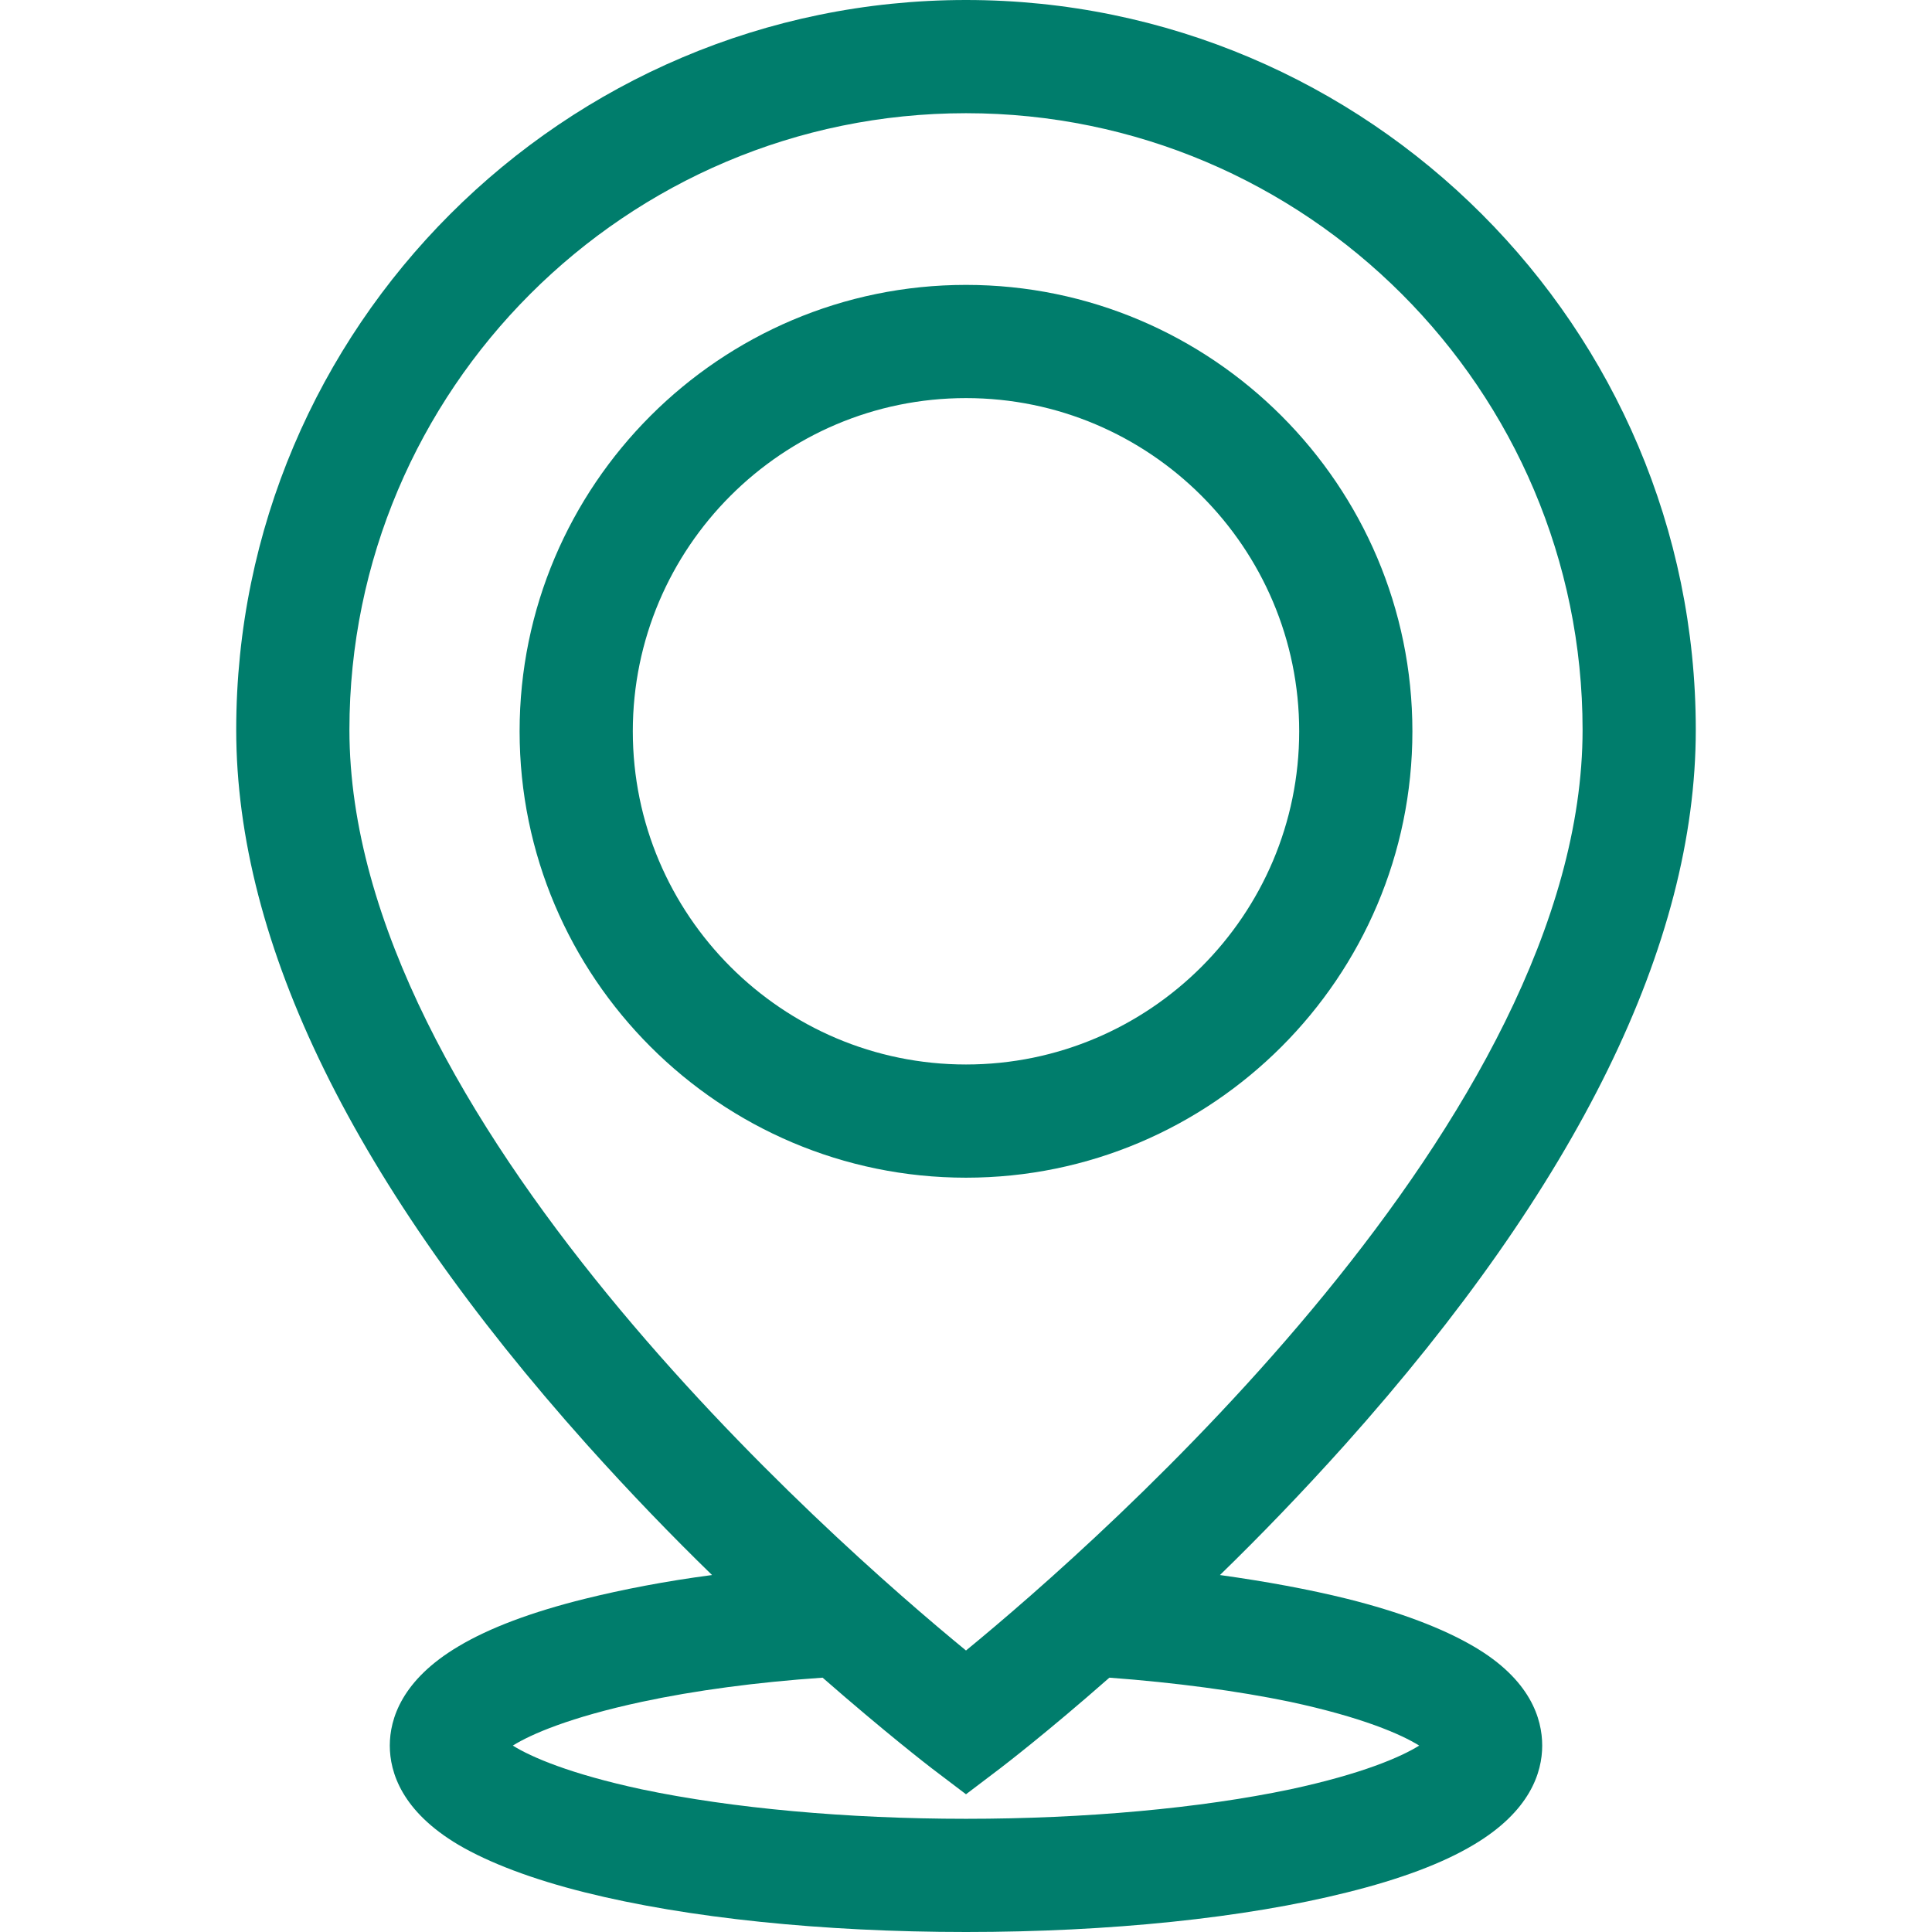 <?xml version="1.0" encoding="utf-8"?>
<!-- Generator: Adobe Illustrator 24.0.2, SVG Export Plug-In . SVG Version: 6.00 Build 0)  -->
<svg version="1.1" id="Слой_1" xmlns:svgjs="http://svgjs.com/svgjs"
	 xmlns="http://www.w3.org/2000/svg" xmlns:xlink="http://www.w3.org/1999/xlink" x="0px" y="0px" viewBox="0 0 512 512"
	 style="enable-background:new 0 0 512 512;" xml:space="preserve">
<style type="text/css">
	.st0{fill:#007D6C;}
</style>
<g>
	<g>
		<path class="st0" d="M390.5,436.3c-8.2-4.8-19.5-9.1-33.5-12.6c-10.1-2.5-21.5-4.6-33.7-6.3c10.6-10.3,21.8-21.9,33.1-34.5
			c61.7-69,93-132.7,93-189.5C449.4,86.8,362.6,0,256,0S62.6,86.8,62.6,193.4c0,56.8,31.3,120.5,93,189.5
			c11.3,12.6,22.5,24.2,33.1,34.5c-12.2,1.6-23.6,3.8-33.7,6.3c-14.1,3.5-25.3,7.7-33.5,12.6c-15,8.9-18.2,19.2-18.2,26.3
			c0,7.1,3.2,17.4,18.2,26.3c8.2,4.8,19.5,9.1,33.5,12.6c27.2,6.8,63,10.5,101,10.5s73.9-3.7,101-10.5c14.1-3.5,25.3-7.7,33.5-12.6
			c15-8.9,18.2-19.2,18.2-26.3C408.7,455.5,405.6,445.1,390.5,436.3z M92.6,193.4C92.6,103.3,165.9,30,256,30
			s163.4,73.3,163.4,163.4c0,102.7-127.8,214.8-163.4,244C220.4,408.2,92.6,296.1,92.6,193.4L92.6,193.4z M341.9,474.2
			c-23.8,5-54.3,7.8-85.9,7.8s-62.1-2.8-85.9-7.8c-19.1-4.1-29.4-8.6-34.2-11.6c4.8-3,15.1-7.5,34.2-11.6c14-3,30.4-5.2,47.9-6.4
			c16.7,14.6,28,23.3,28.9,24l9.1,6.9l9.1-6.9c0.9-0.7,12.3-9.4,28.9-24c17.5,1.3,33.9,3.5,47.9,6.4c19.1,4.1,29.4,8.6,34.2,11.6
			C371.3,465.6,361,470.1,341.9,474.2z"/>
		<path class="st0" d="M374.3,193.8c0-65.2-53.1-118.3-118.3-118.3s-118.3,53.1-118.3,118.3c0,65.2,53.1,118.3,118.3,118.3
			S374.3,259,374.3,193.8z M167.7,193.8c0-48.7,39.6-88.3,88.3-88.3s88.3,39.6,88.3,88.3s-39.6,88.3-88.3,88.3
			S167.7,242.5,167.7,193.8L167.7,193.8z"/>
	</g>
</g>
</svg>
